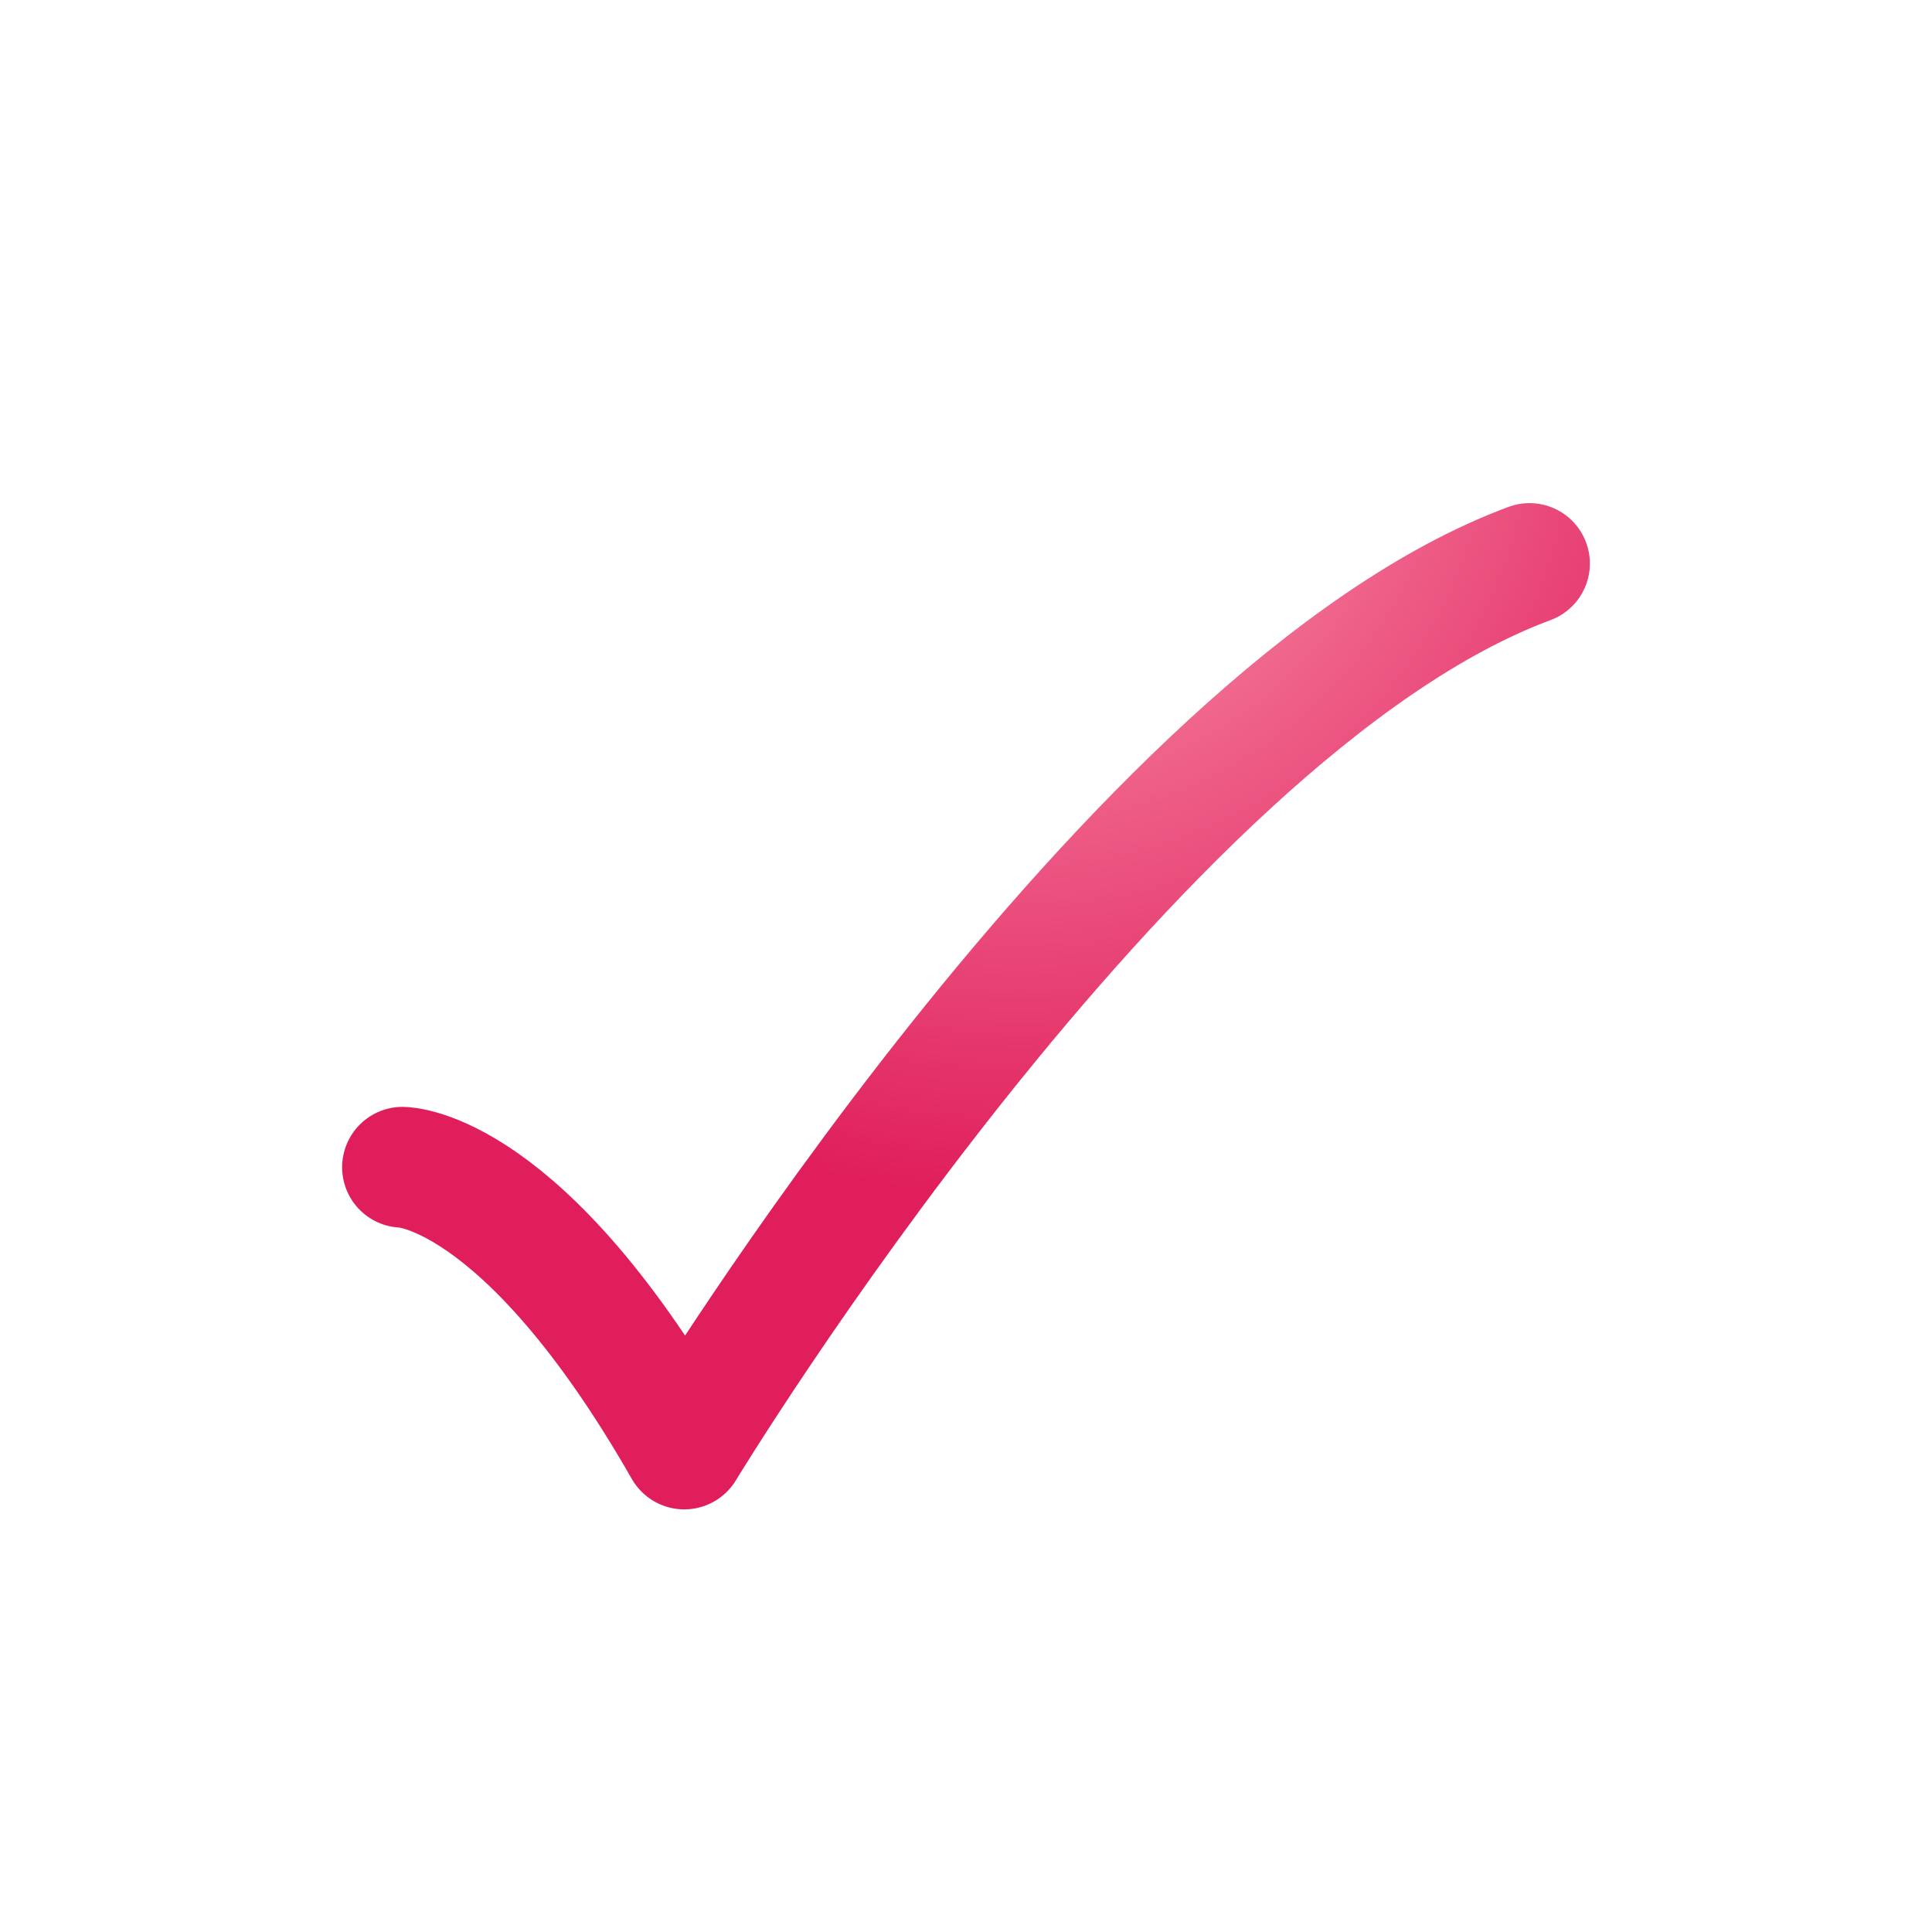 <svg width="24" height="24" viewBox="0 0 24 24" fill="none" xmlns="http://www.w3.org/2000/svg">
    <g id="tick-01">
        <path id="Vector" d="M5 14.5C5 14.5 6.5 14.5 8.5 18C8.5 18 14.059 8.833 19 7"
            stroke="url(#paint0_radial_126_378)" stroke-width="1.5" stroke-linecap="round" stroke-linejoin="round" />
    </g>
    <defs>
        <radialGradient id="paint0_radial_126_378" cx="0" cy="0" r="1" gradientUnits="userSpaceOnUse"
            gradientTransform="translate(12.624 4.757) rotate(89.674) scale(10.096 9.972)">
            <stop stop-color="#FDA4B8" />
            <stop offset="1" stop-color="#E01E5B" />
        </radialGradient>
    </defs>
</svg>